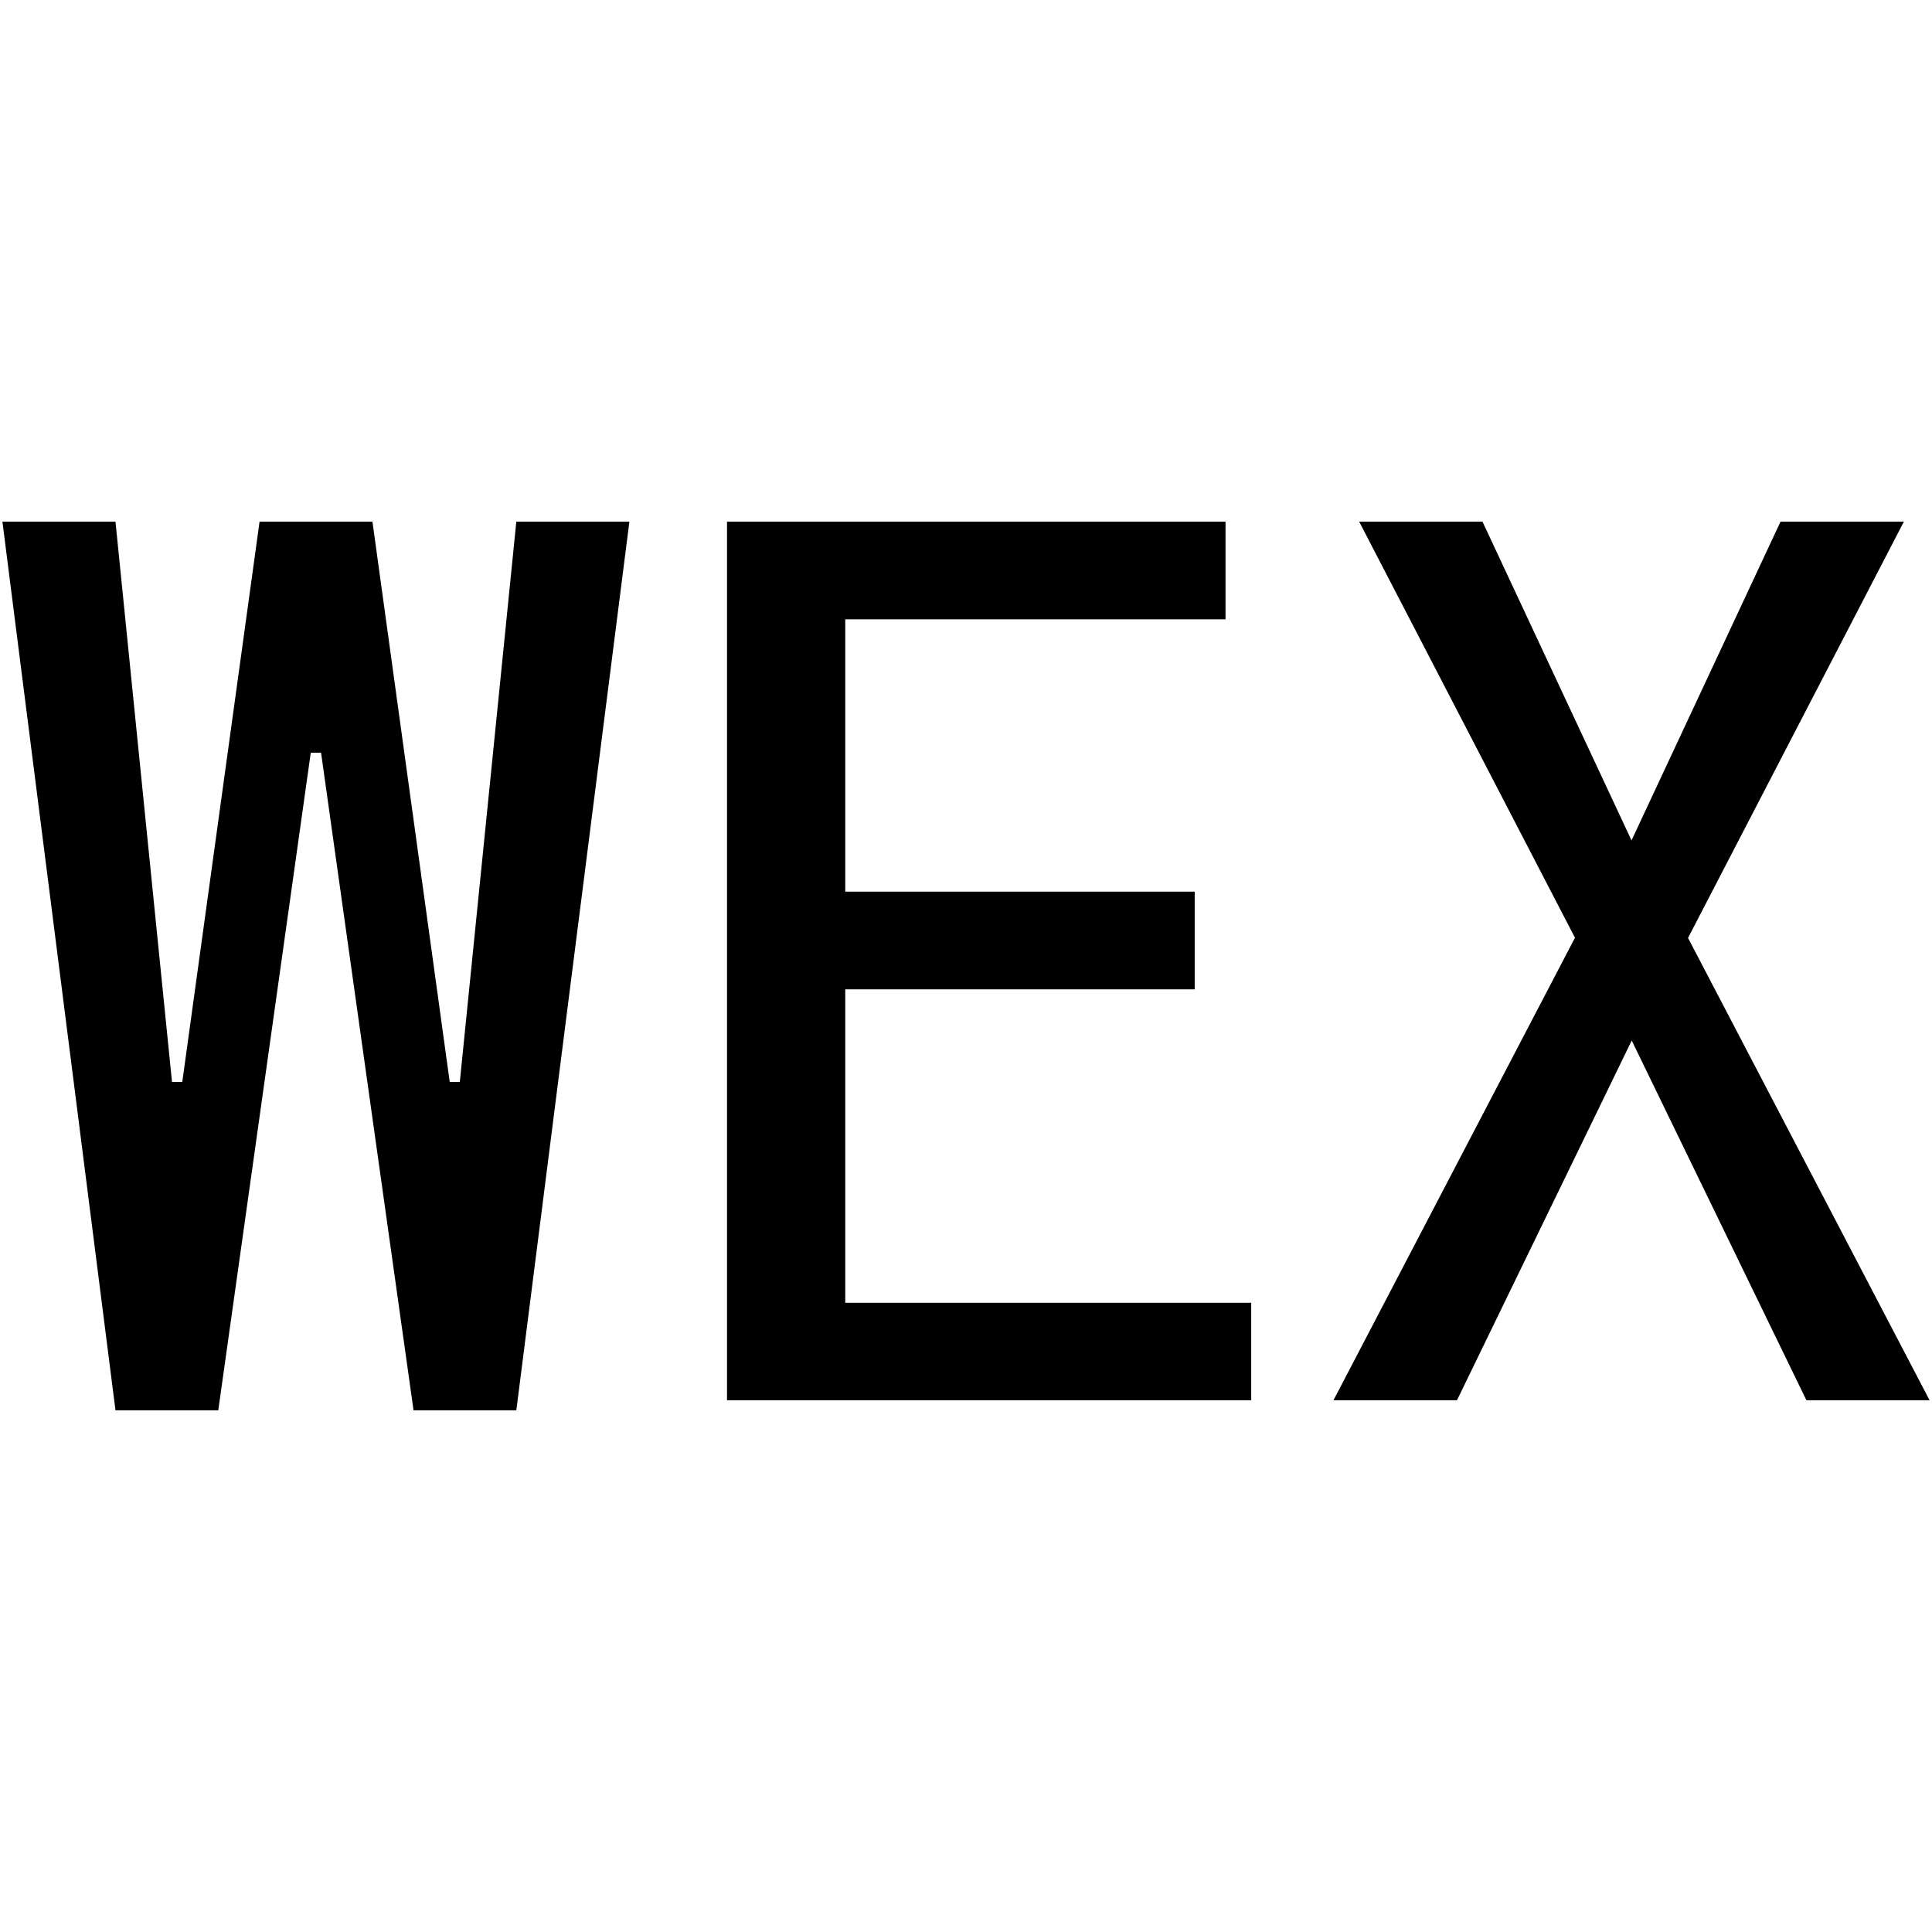 <svg id="图层_1" data-name="图层 1" xmlns="http://www.w3.org/2000/svg" viewBox="0 0 400 400"><path d="M130.31,108,106.9,292H85.62L66.47,155.84H64.34L45.19,292H23.91L.5,108H23.91l11.7,116h2.13l16-116H77.11l16,116H95.2l11.7-116Z"/><path d="M259.05,289.91H150.52V108H253.73v20.22H175v56.39h72.35v20.22H175v64.9h84.05Z"/><path d="M399.5,289.91H374l-36.17-74.48-36.18,74.48H276.08l50-95.76L281.4,108h25.53l30.86,66,30.85-66h25.54l-44.69,86.19Z"/></svg>